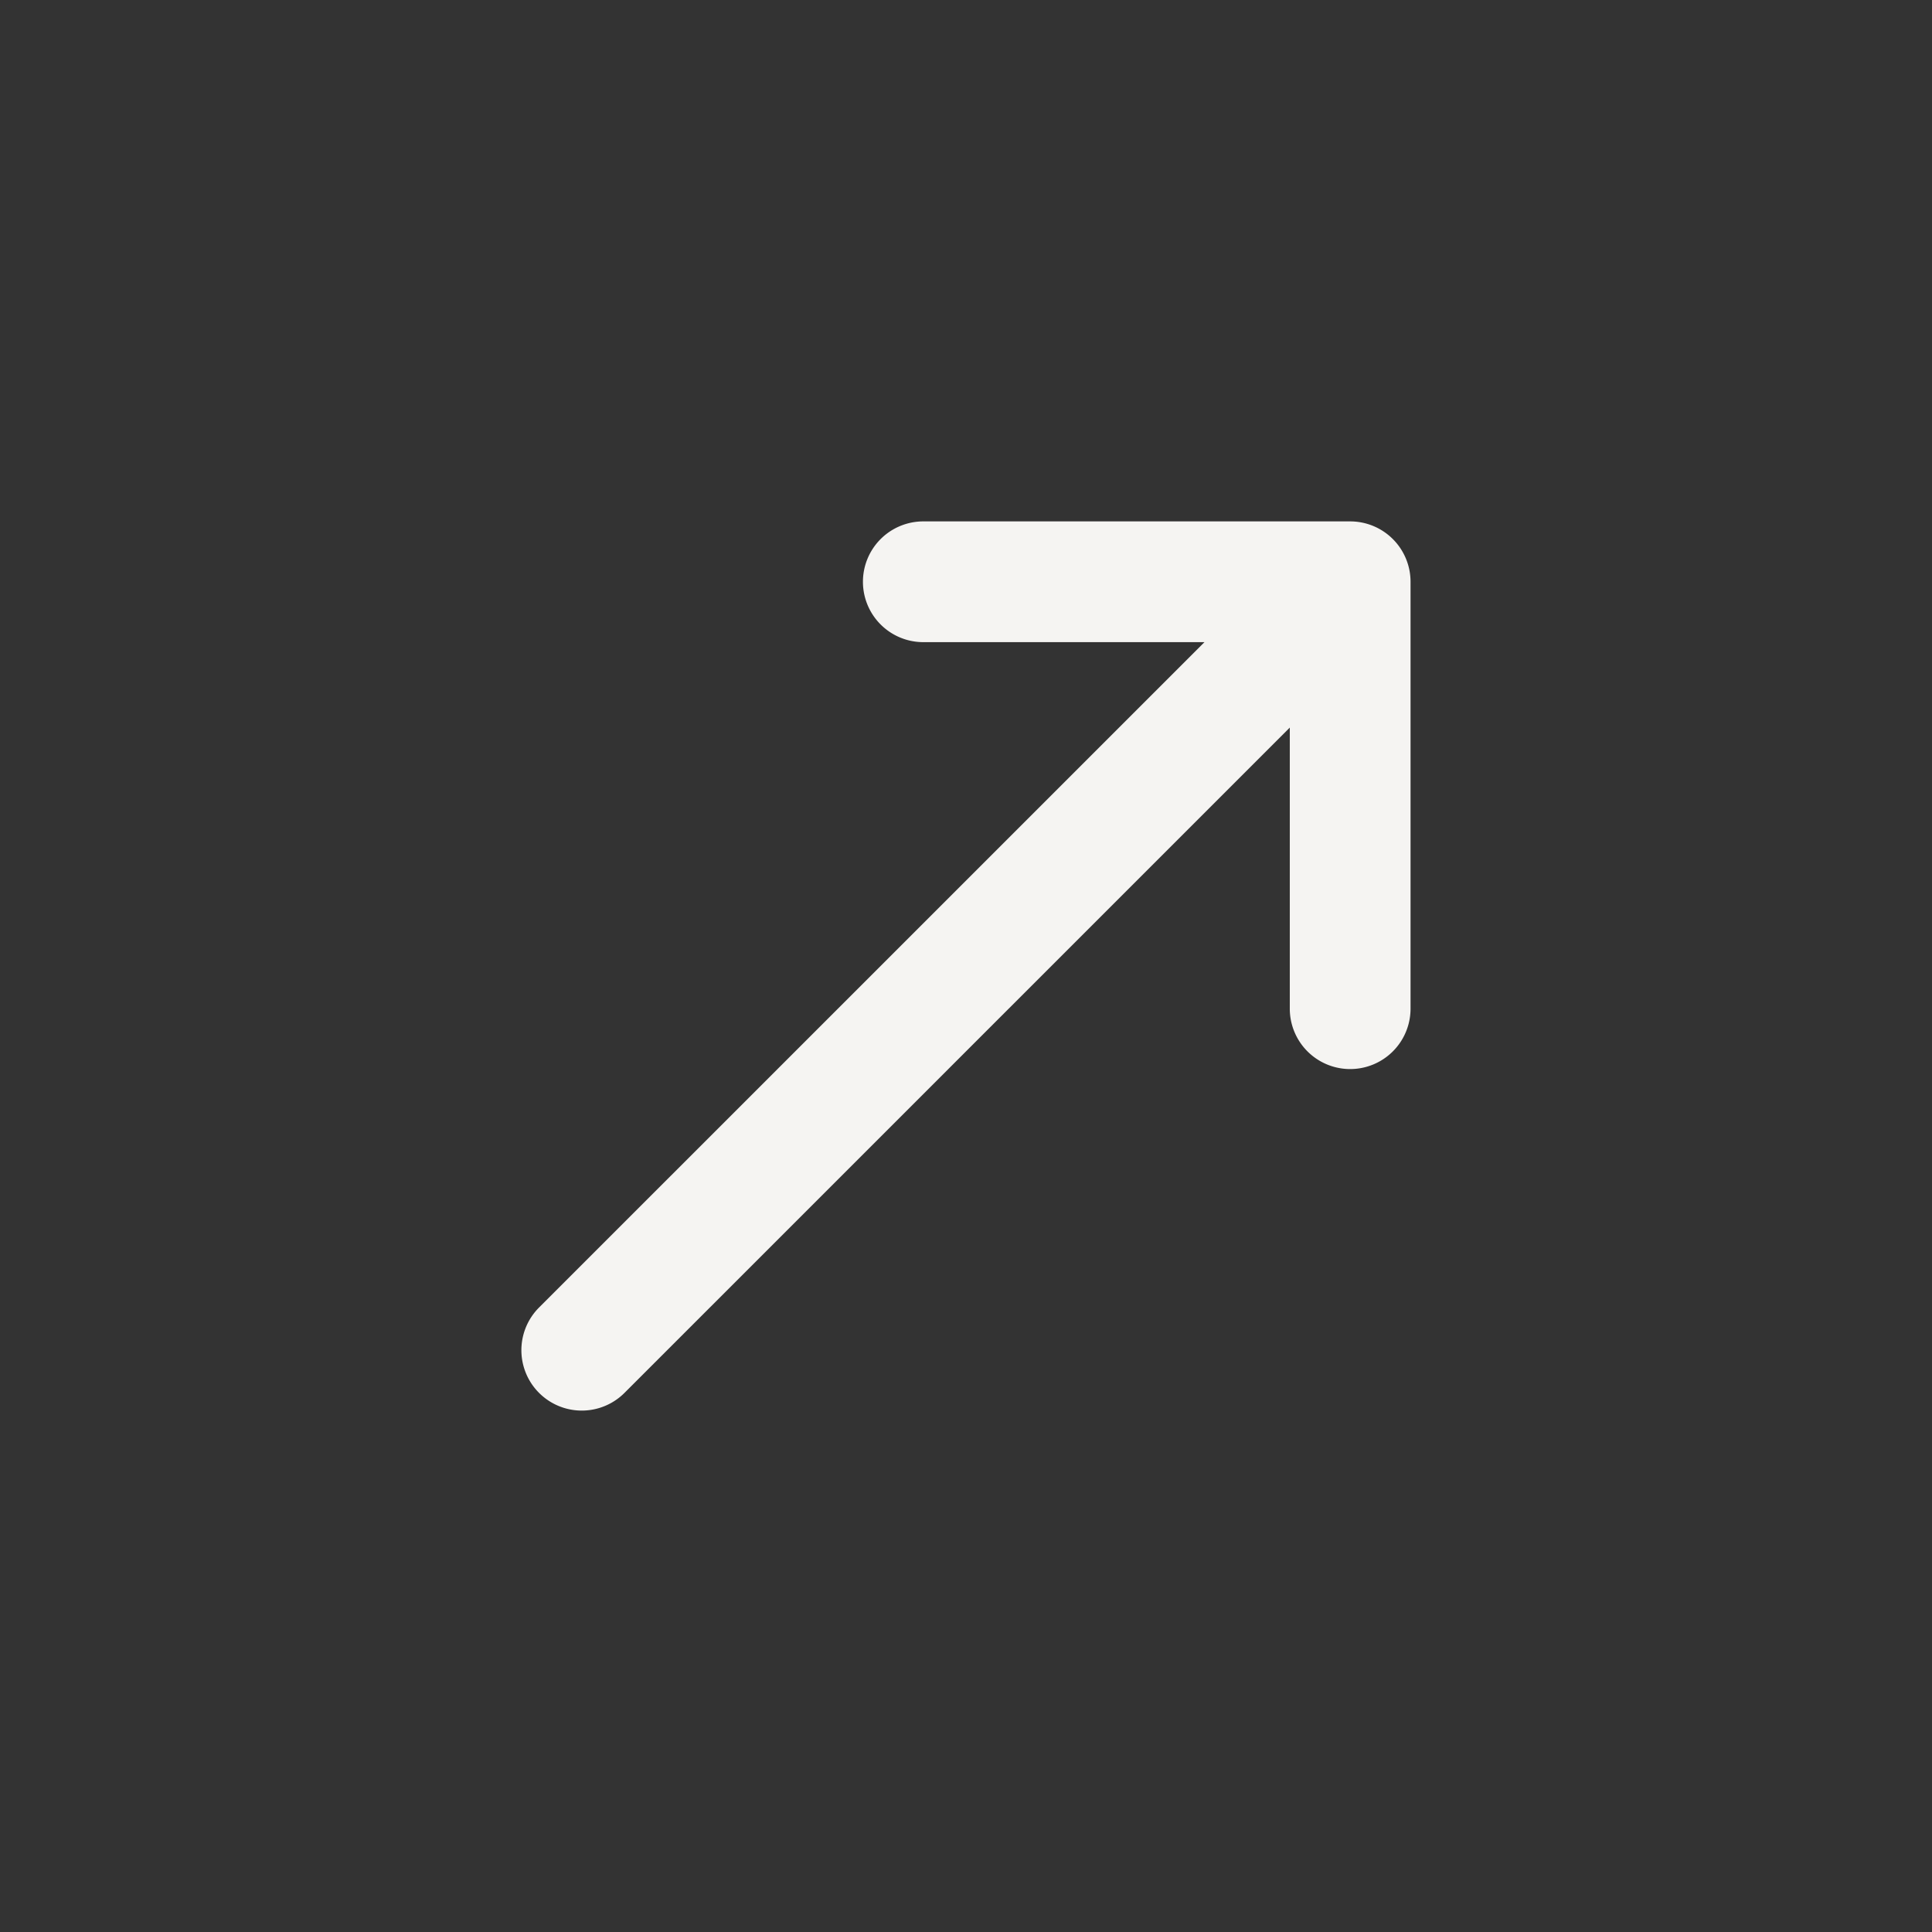 <svg xmlns="http://www.w3.org/2000/svg" width="32" height="32" fill="none"><rect width="100%" height="100%" fill="#333333" stroke="none"/><path fill="#F5F4F2" fill-rule="evenodd" d="M15.293 8.636a1 1 0 0 0 0 2h4.657L8.929 21.656a1 1 0 1 0 1.414 1.415l11.02-11.02v4.656a1 1 0 1 0 2 0V9.636a1 1 0 0 0-1-1h-7.07z" clip-rule="evenodd"/></svg>